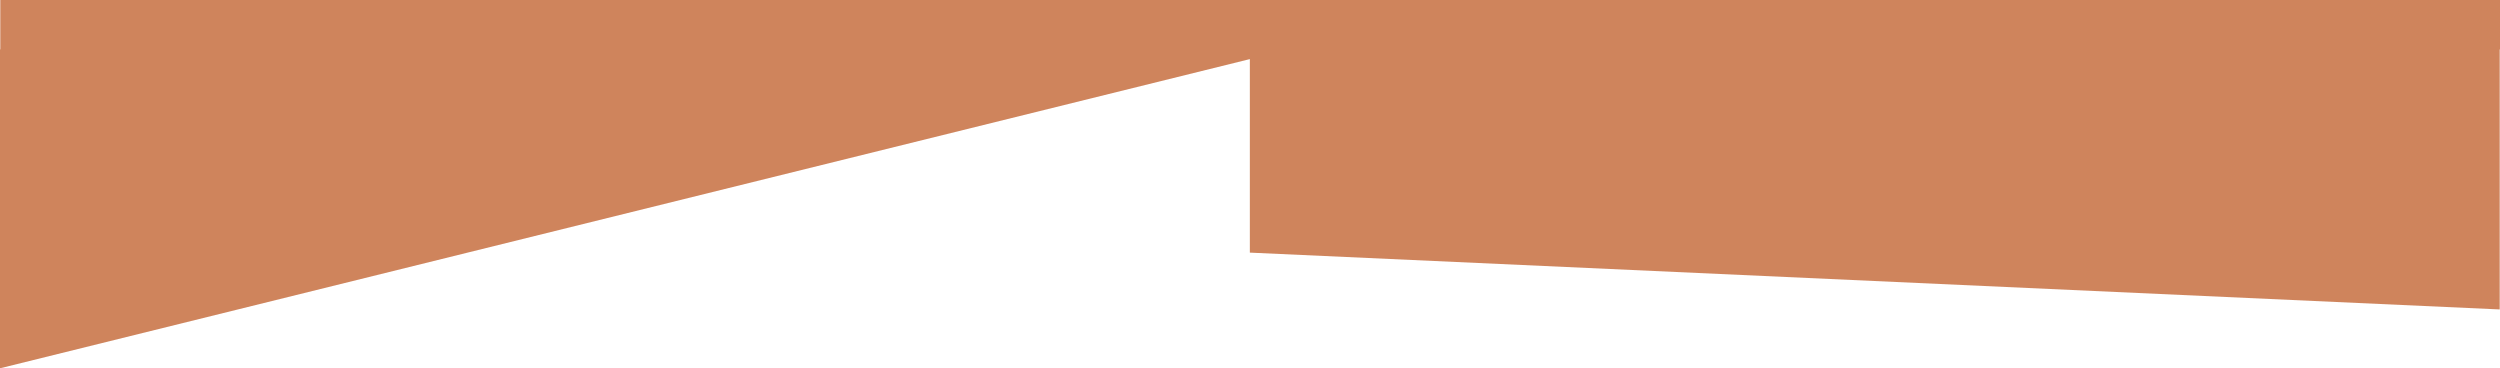 <svg xmlns="http://www.w3.org/2000/svg" viewBox="0 0 1365.77 201.2"><defs><style>.cls-1{fill:#cf845c;}</style></defs><g id="Layer_2" data-name="Layer 2"><g id="Ebene_1" data-name="Ebene 1"><polygon class="cls-1" points="1365.61 169.05 1365.61 112.01 1365.61 26.99 1365.77 26.99 1365.77 0 0.16 0 0.16 26.99 0 26.99 0 201.2 682.8 32.29 682.8 138.01 1365.61 169.05"/></g></g></svg>